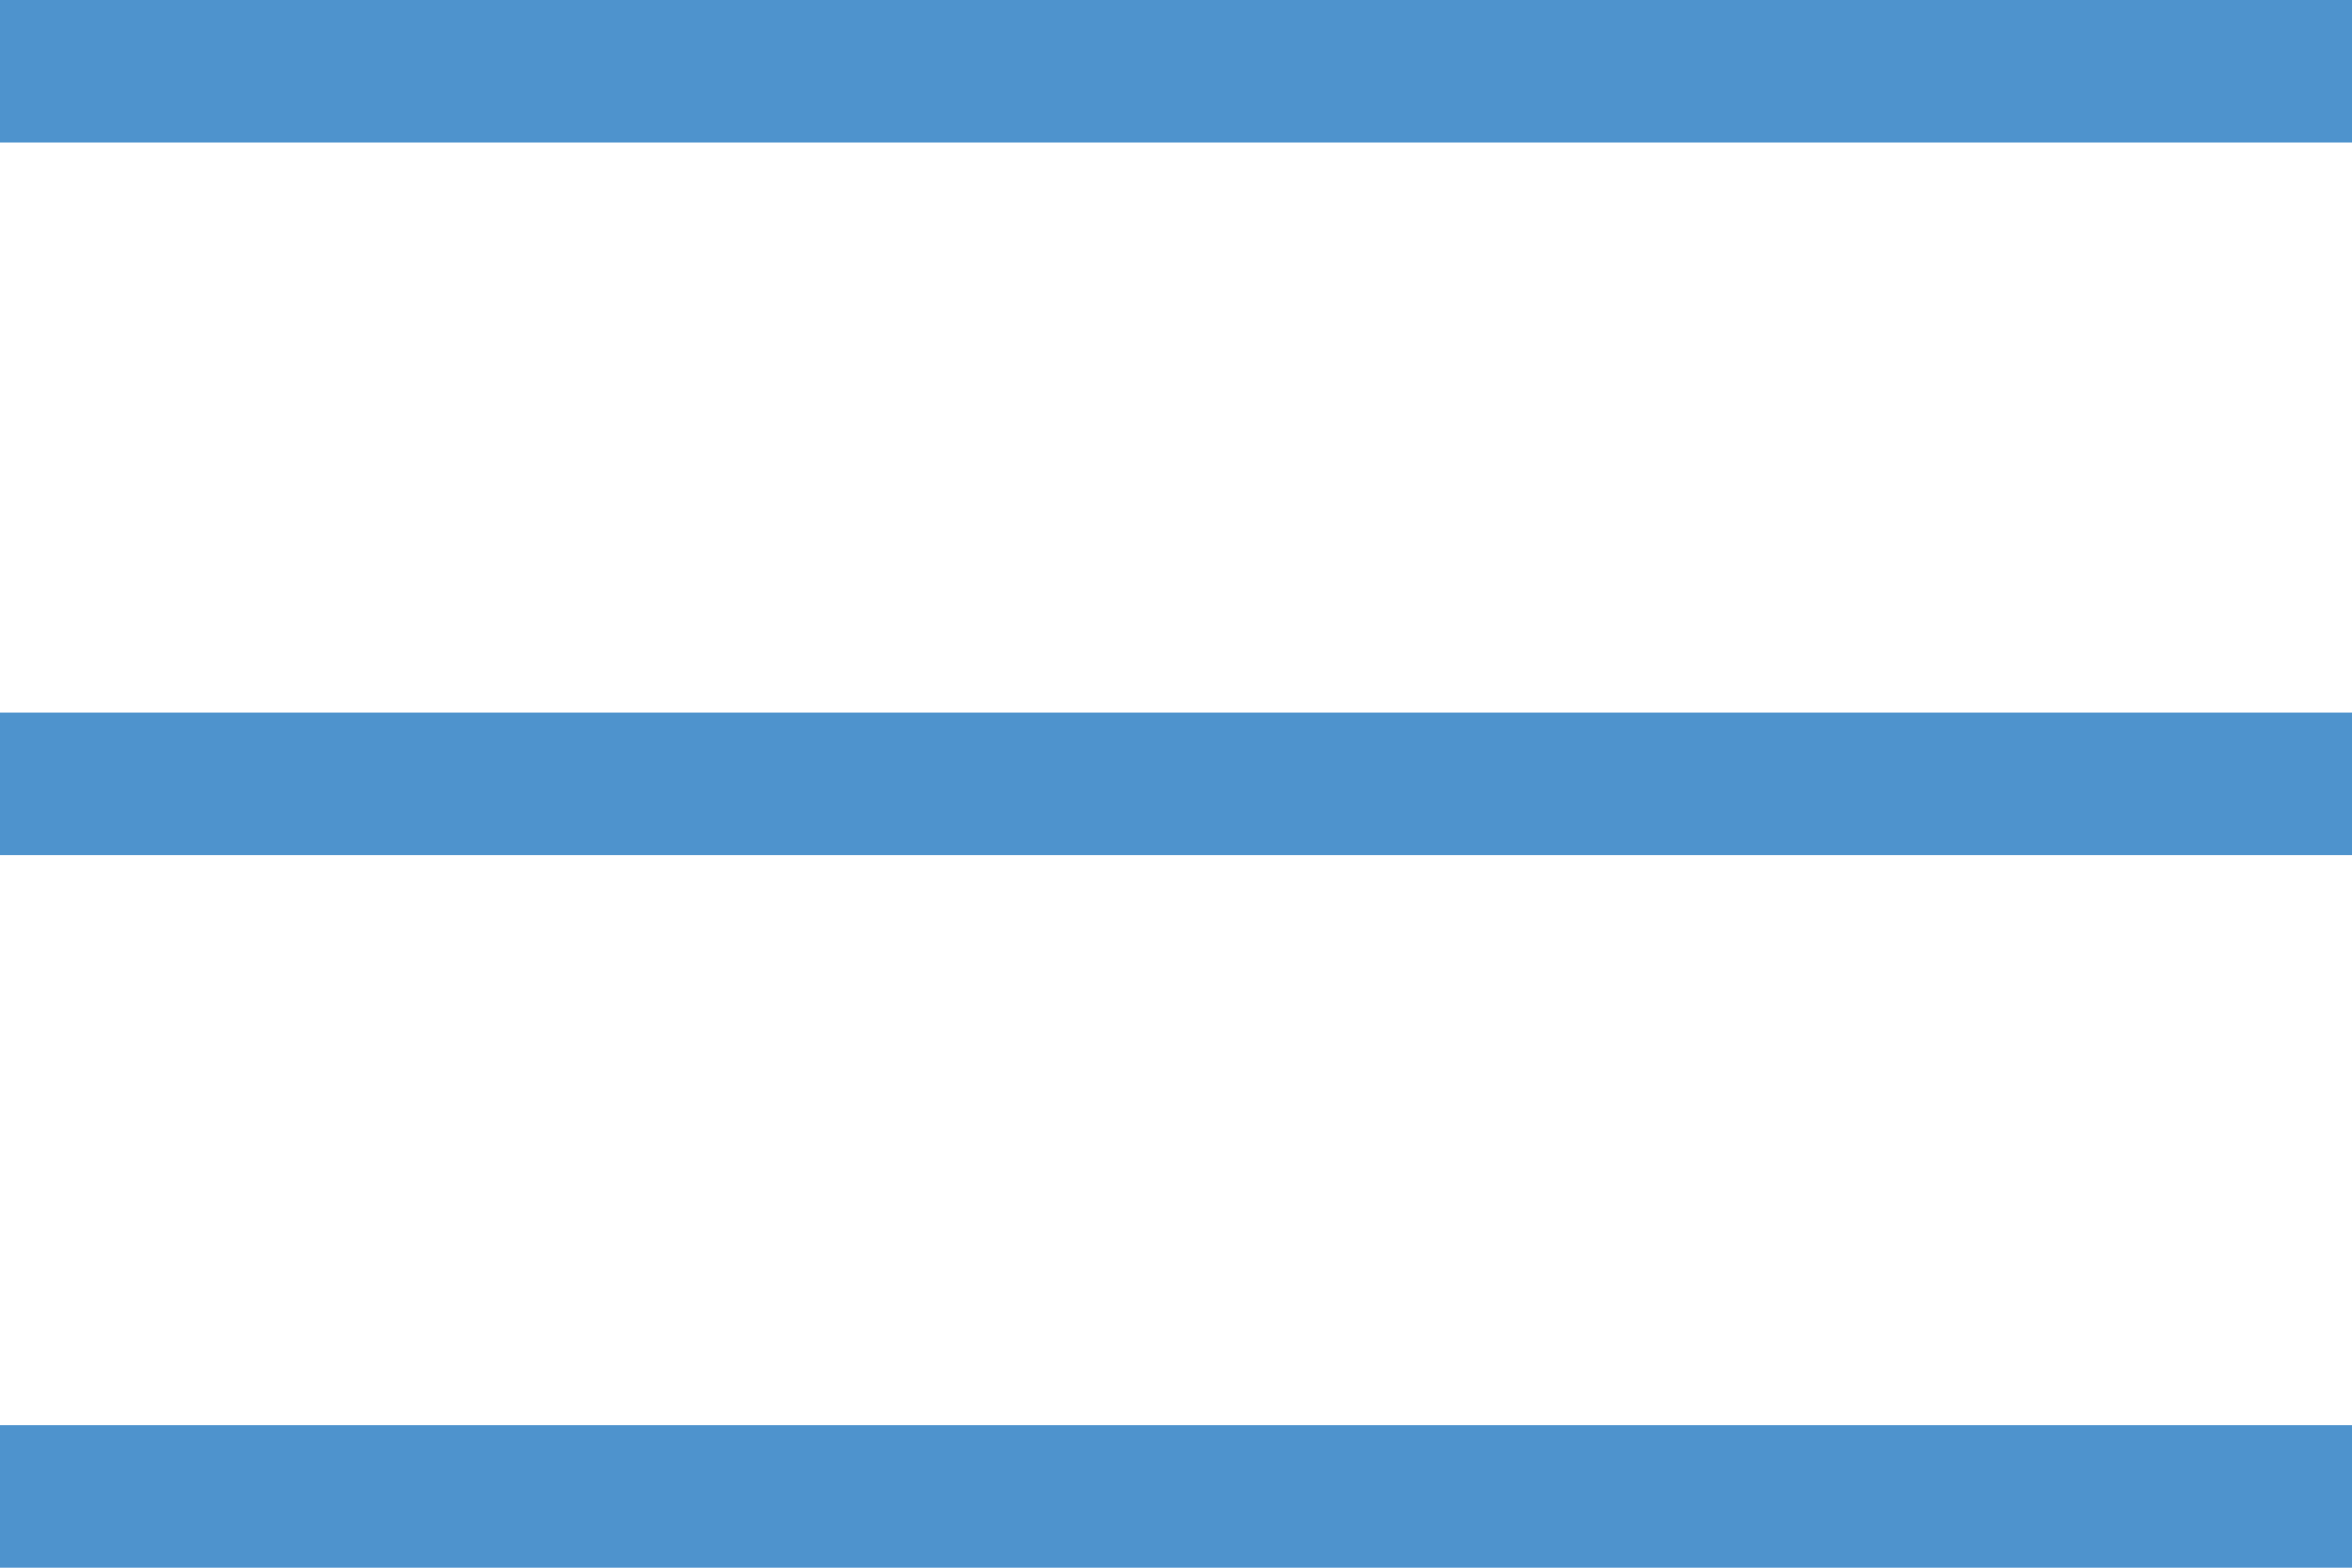 <?xml version="1.0" encoding="UTF-8"?> <svg xmlns="http://www.w3.org/2000/svg" width="33" height="22" viewBox="0 0 33 22" fill="none"> <rect y="10" width="33" height="2" fill="#4E93CD"></rect> <rect y="20" width="33" height="2" fill="#4E93CD"></rect> <rect width="33" height="2" fill="#4E93CD"></rect> </svg> 